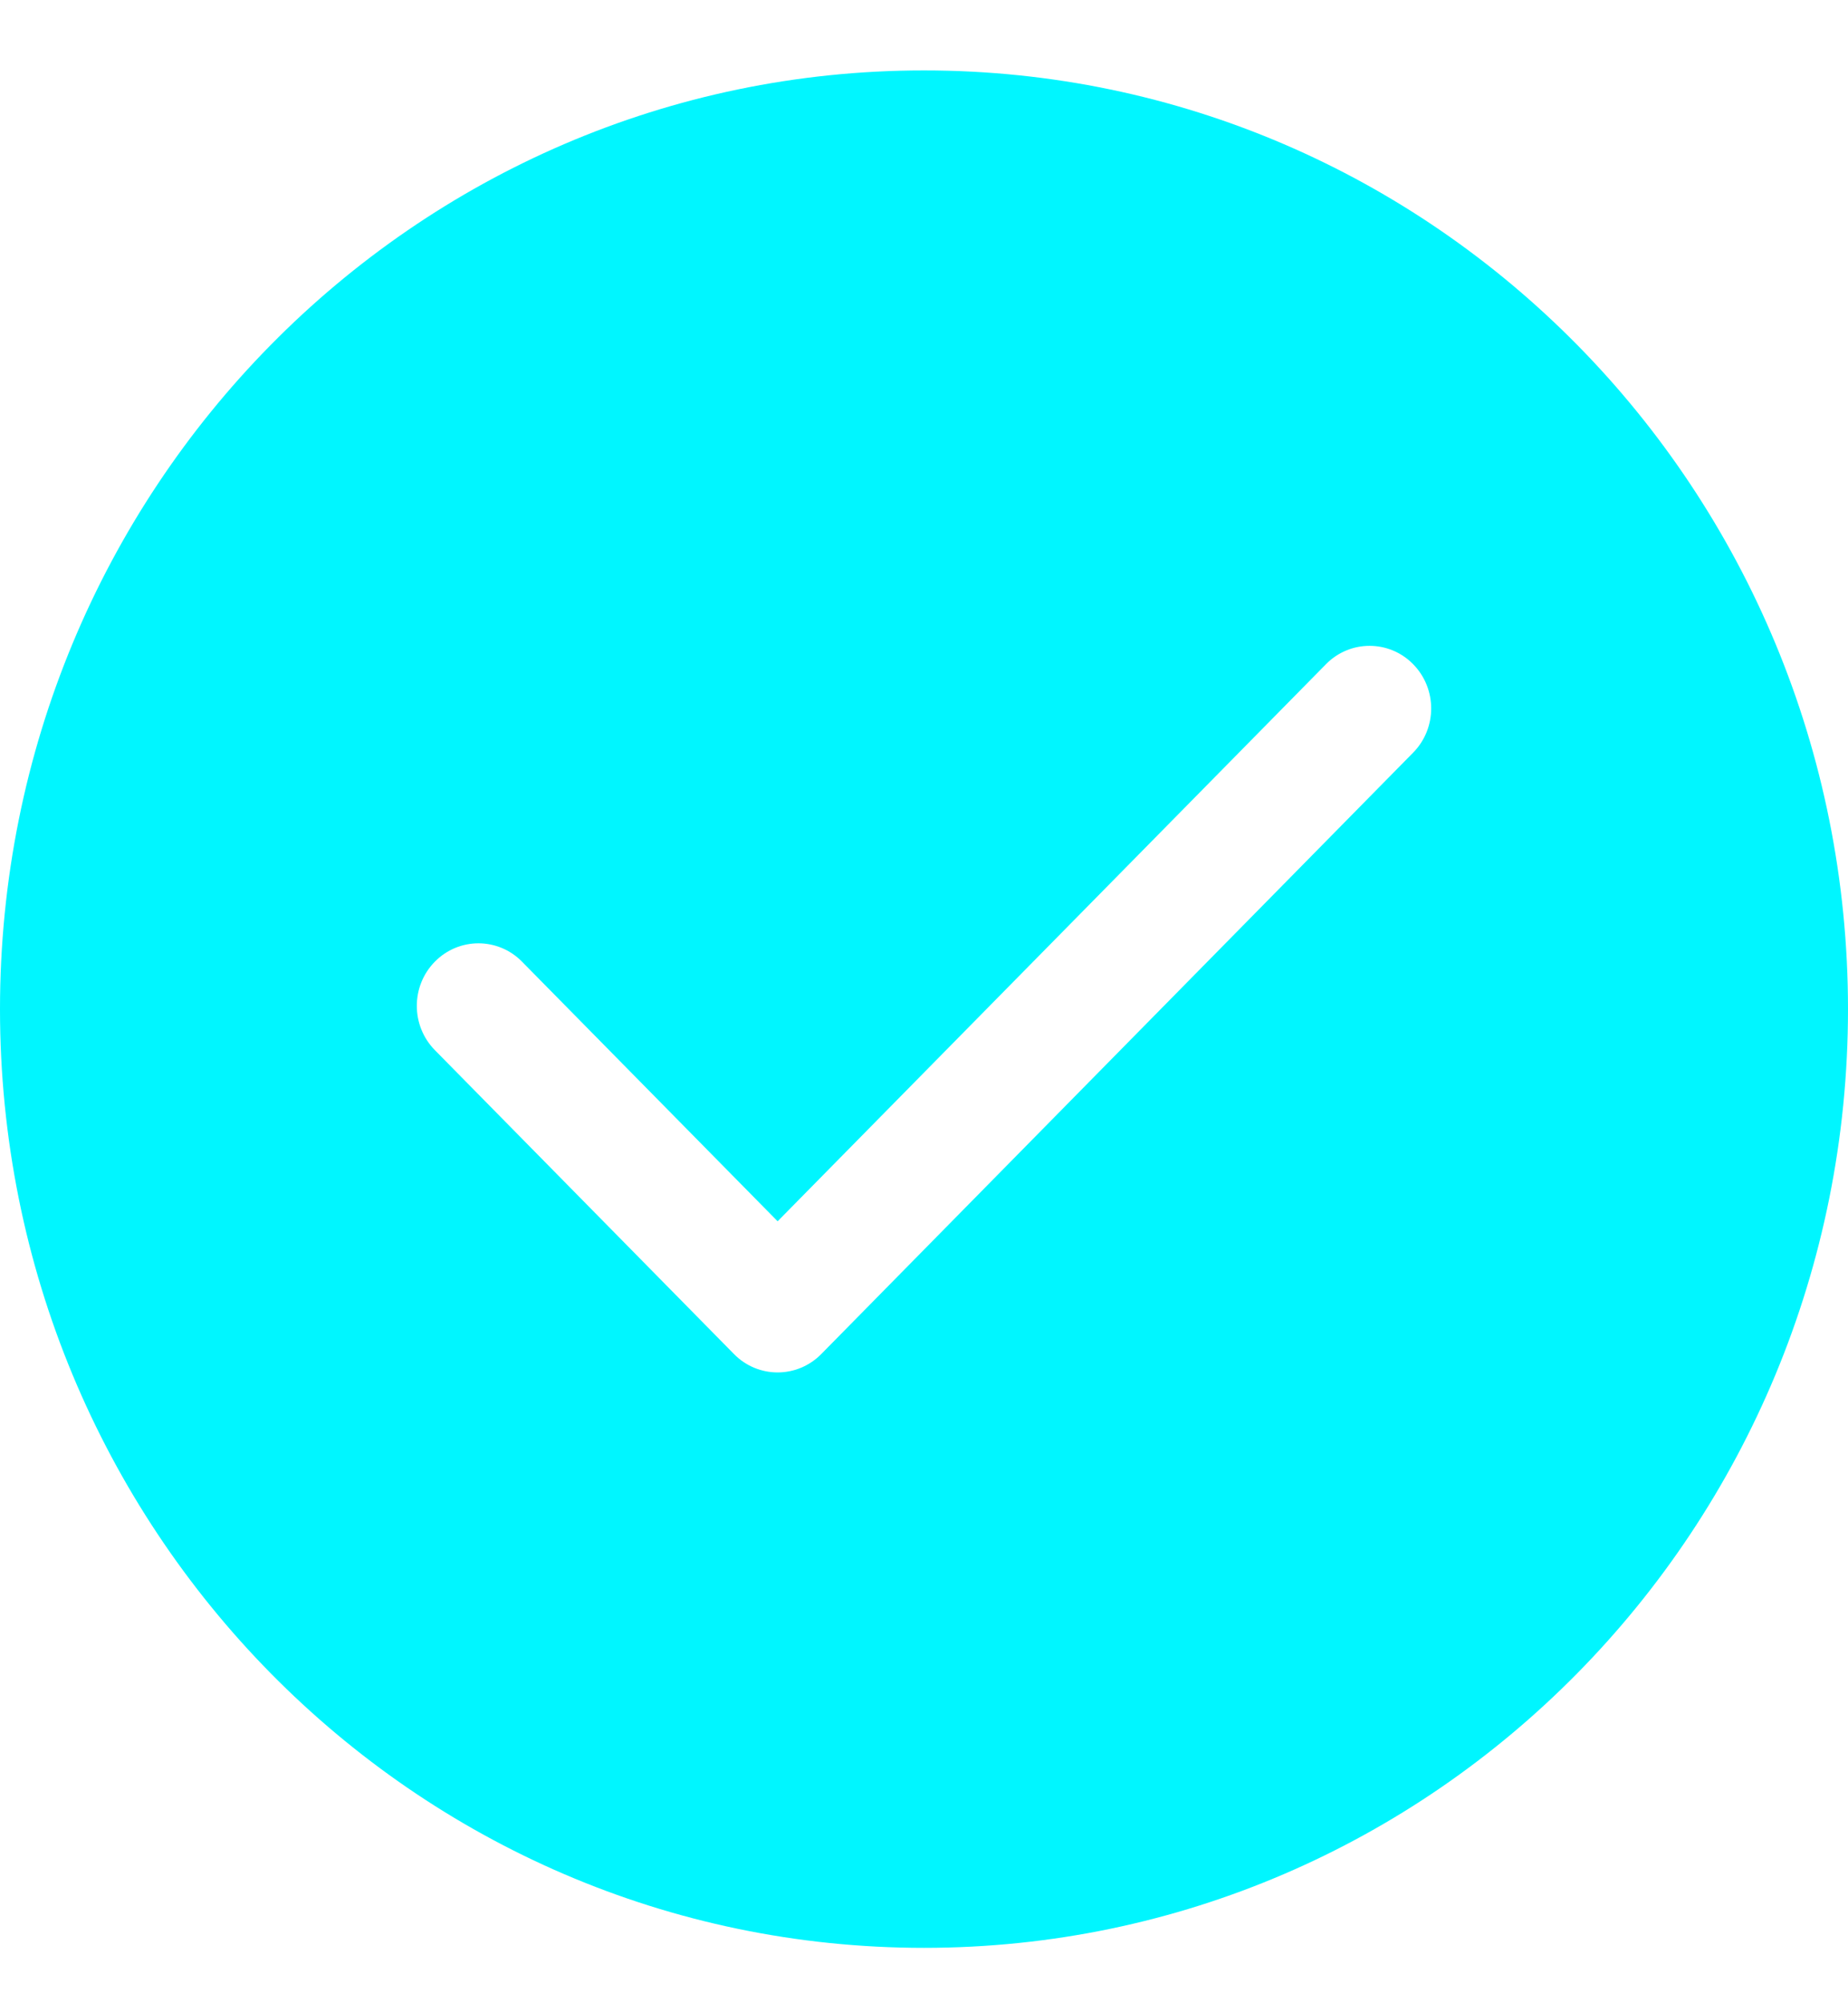 <svg width="24" height="26" viewBox="0 0 24 26" fill="none" xmlns="http://www.w3.org/2000/svg">
<path d="M12 0.914C5.368 0.914 0 6.363 0 13.098C0 19.831 5.367 25.281 12 25.281C18.632 25.281 24 19.832 24 13.098C24 6.364 18.633 0.914 12 0.914ZM18.352 9.769L10.665 17.575C10.352 17.892 9.845 17.892 9.533 17.575L5.648 13.63C5.335 13.312 5.335 12.798 5.648 12.481C5.96 12.164 6.467 12.164 6.779 12.481L10.099 15.851L17.221 8.62C17.533 8.303 18.04 8.303 18.352 8.62C18.665 8.938 18.665 9.452 18.352 9.769Z" fill="#00F6FF"/>
</svg>
